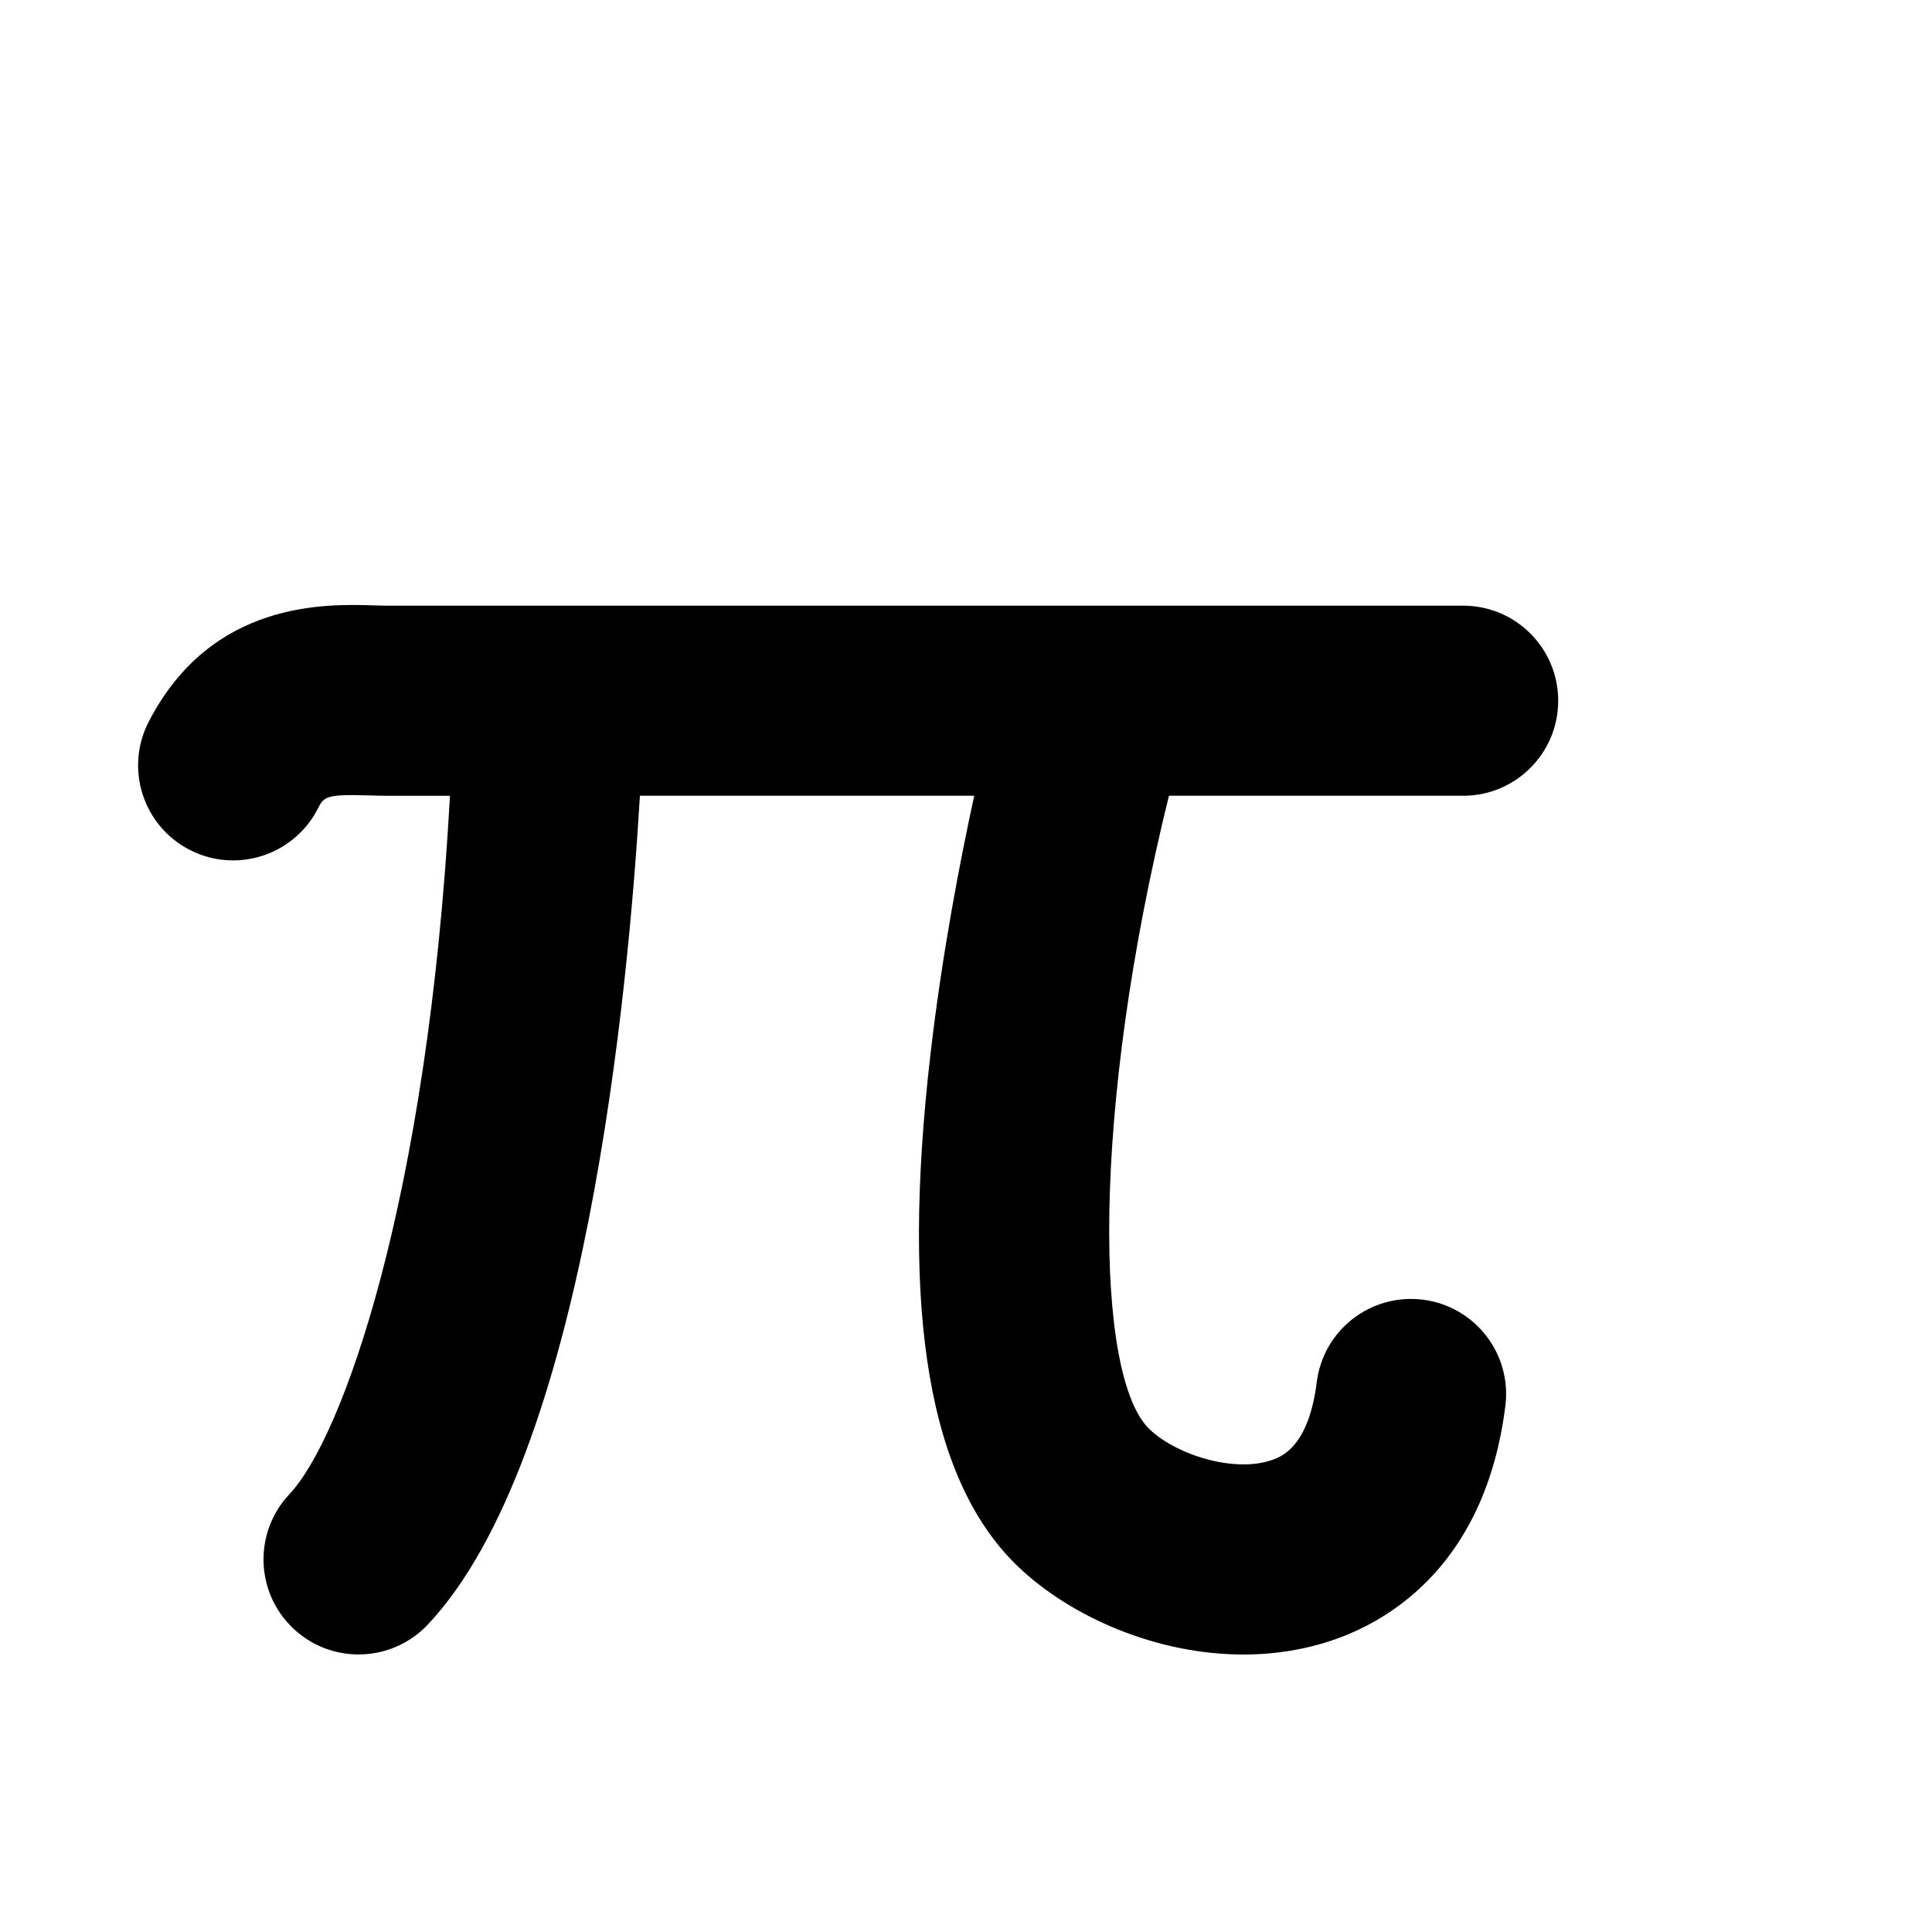 <?xml version="1.0" encoding="UTF-8"?>
<!-- Uploaded to: SVG Repo, www.svgrepo.com, Generator: SVG Repo Mixer Tools -->
<svg fill="#000000" width="800px" height="800px" version="1.1" viewBox="144 144 512 512" xmlns="http://www.w3.org/2000/svg">
 <path d="m531.75 354.89c13.914 0 25.191-11.281 25.191-25.191 0-13.91-11.273-25.191-25.191-25.191l-285.16 0.004c-1.023 0-2.137-0.039-3.309-0.074-12.938-0.406-43.246-1.367-59.871 30.832-6.383 12.363-1.531 27.559 10.828 33.938 3.699 1.91 7.648 2.812 11.539 2.812 9.125 0 17.93-4.973 22.406-13.645 1.648-3.195 2.004-3.953 13.516-3.586 1.738 0.055 3.379 0.102 4.898 0.102h16.645c-5.883 107.72-28.621 170.33-42.547 185.09-9.543 10.125-9.074 26.066 1.055 35.609 4.867 4.586 11.074 6.856 17.277 6.856 6.695 0 13.375-2.656 18.34-7.91 41.609-44.145 53.152-167.68 56.215-219.66h88.602c-3.617 16.555-8.457 41.449-11.578 68.301-8.027 69.094-0.367 113.64 23.398 136.18 13.758 13.055 36.34 23.113 59.52 23.109 8.266 0 16.617-1.281 24.66-4.156 14.48-5.18 39.551-20.098 44.754-61.762 1.727-13.805-8.066-26.395-21.871-28.117-13.859-1.719-26.395 8.074-28.117 21.871-2.144 17.141-9.367 19.723-11.738 20.574-9.996 3.578-25.406-1.309-32.531-8.066-14.547-13.793-15.668-83.879 5.106-167.94l77.969 0.004z"/>
</svg>